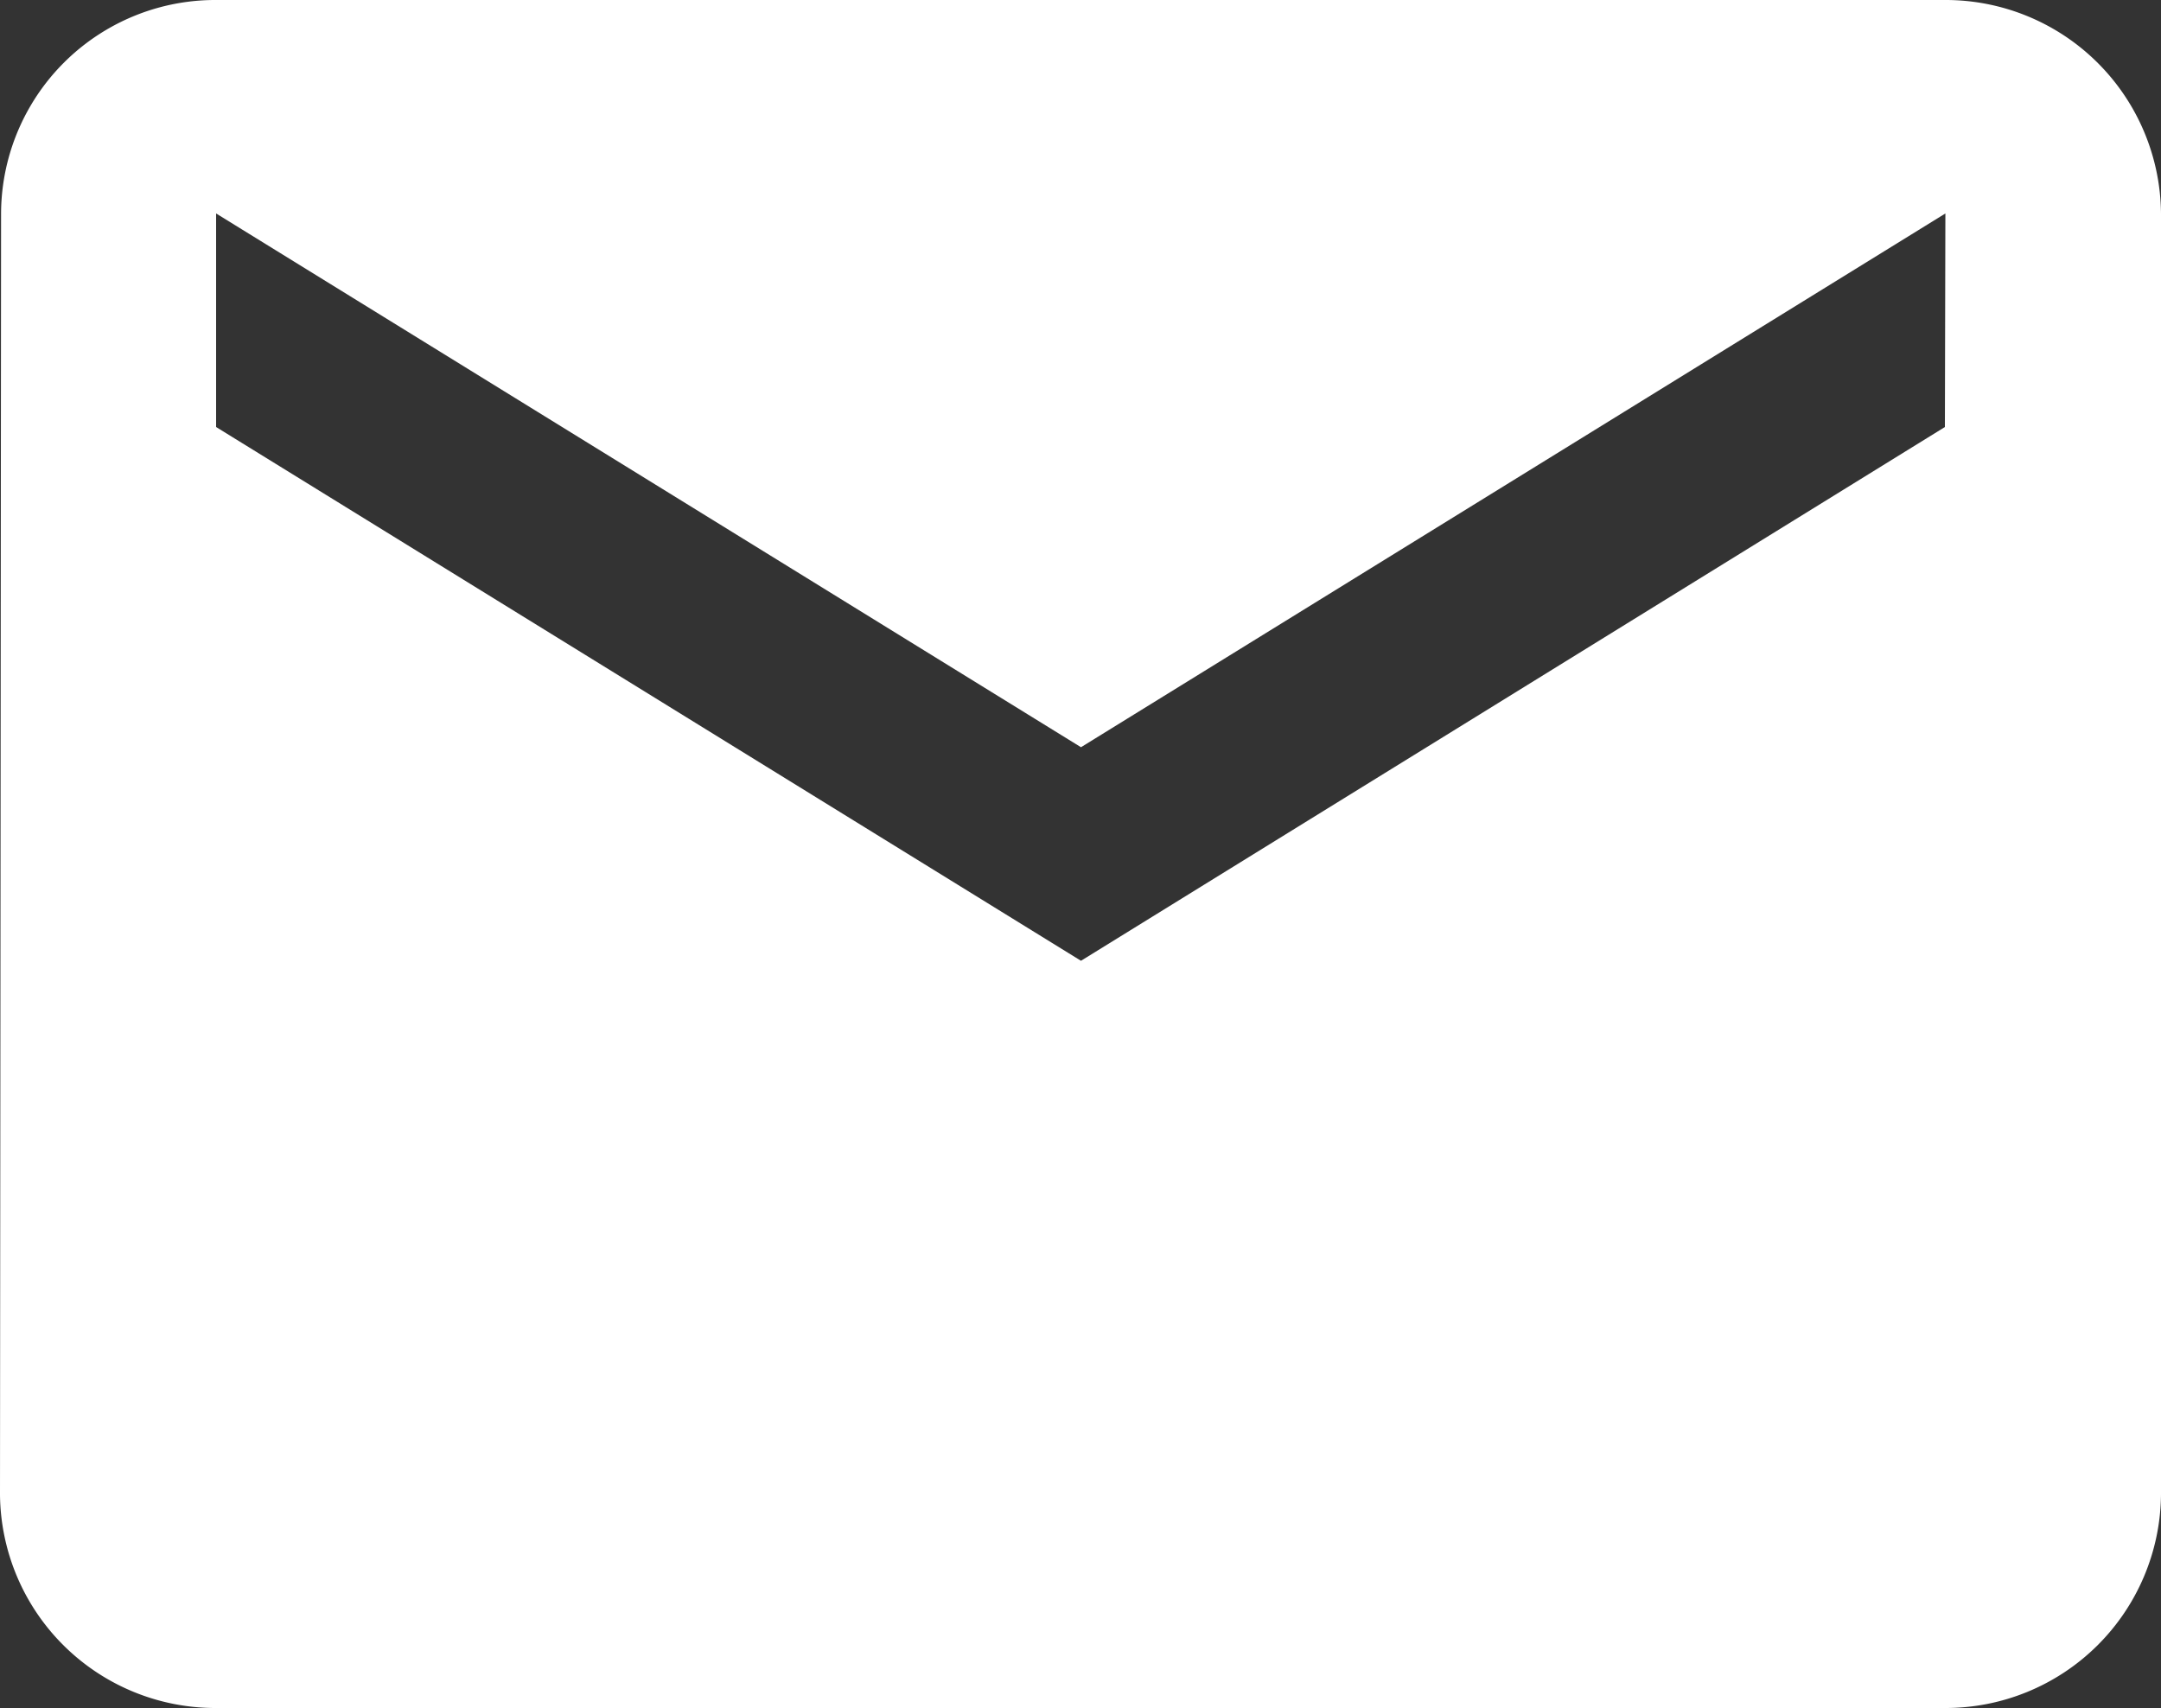 <svg xmlns="http://www.w3.org/2000/svg" xmlns:xlink="http://www.w3.org/1999/xlink" width="22.19" height="17.539" viewBox="0 0 22.19 17.539">
  <rect x="0" y="0" width="22.19" height="17.539" fill="#333333" stroke="none"/>
  <path id="ic_email_24px" d="M21.971,4H4.219A2.2,2.2,0,0,0,2.011,6.192L2,19.347a2.212,2.212,0,0,0,2.219,2.192H21.971a2.212,2.212,0,0,0,2.219-2.192V6.192A2.212,2.212,0,0,0,21.971,4Zm0,4.385L13.1,13.866,4.219,8.385V6.192L13.1,11.673l8.876-5.481Z" transform="translate(-2 -4)" fill="#fff"/>
</svg>
